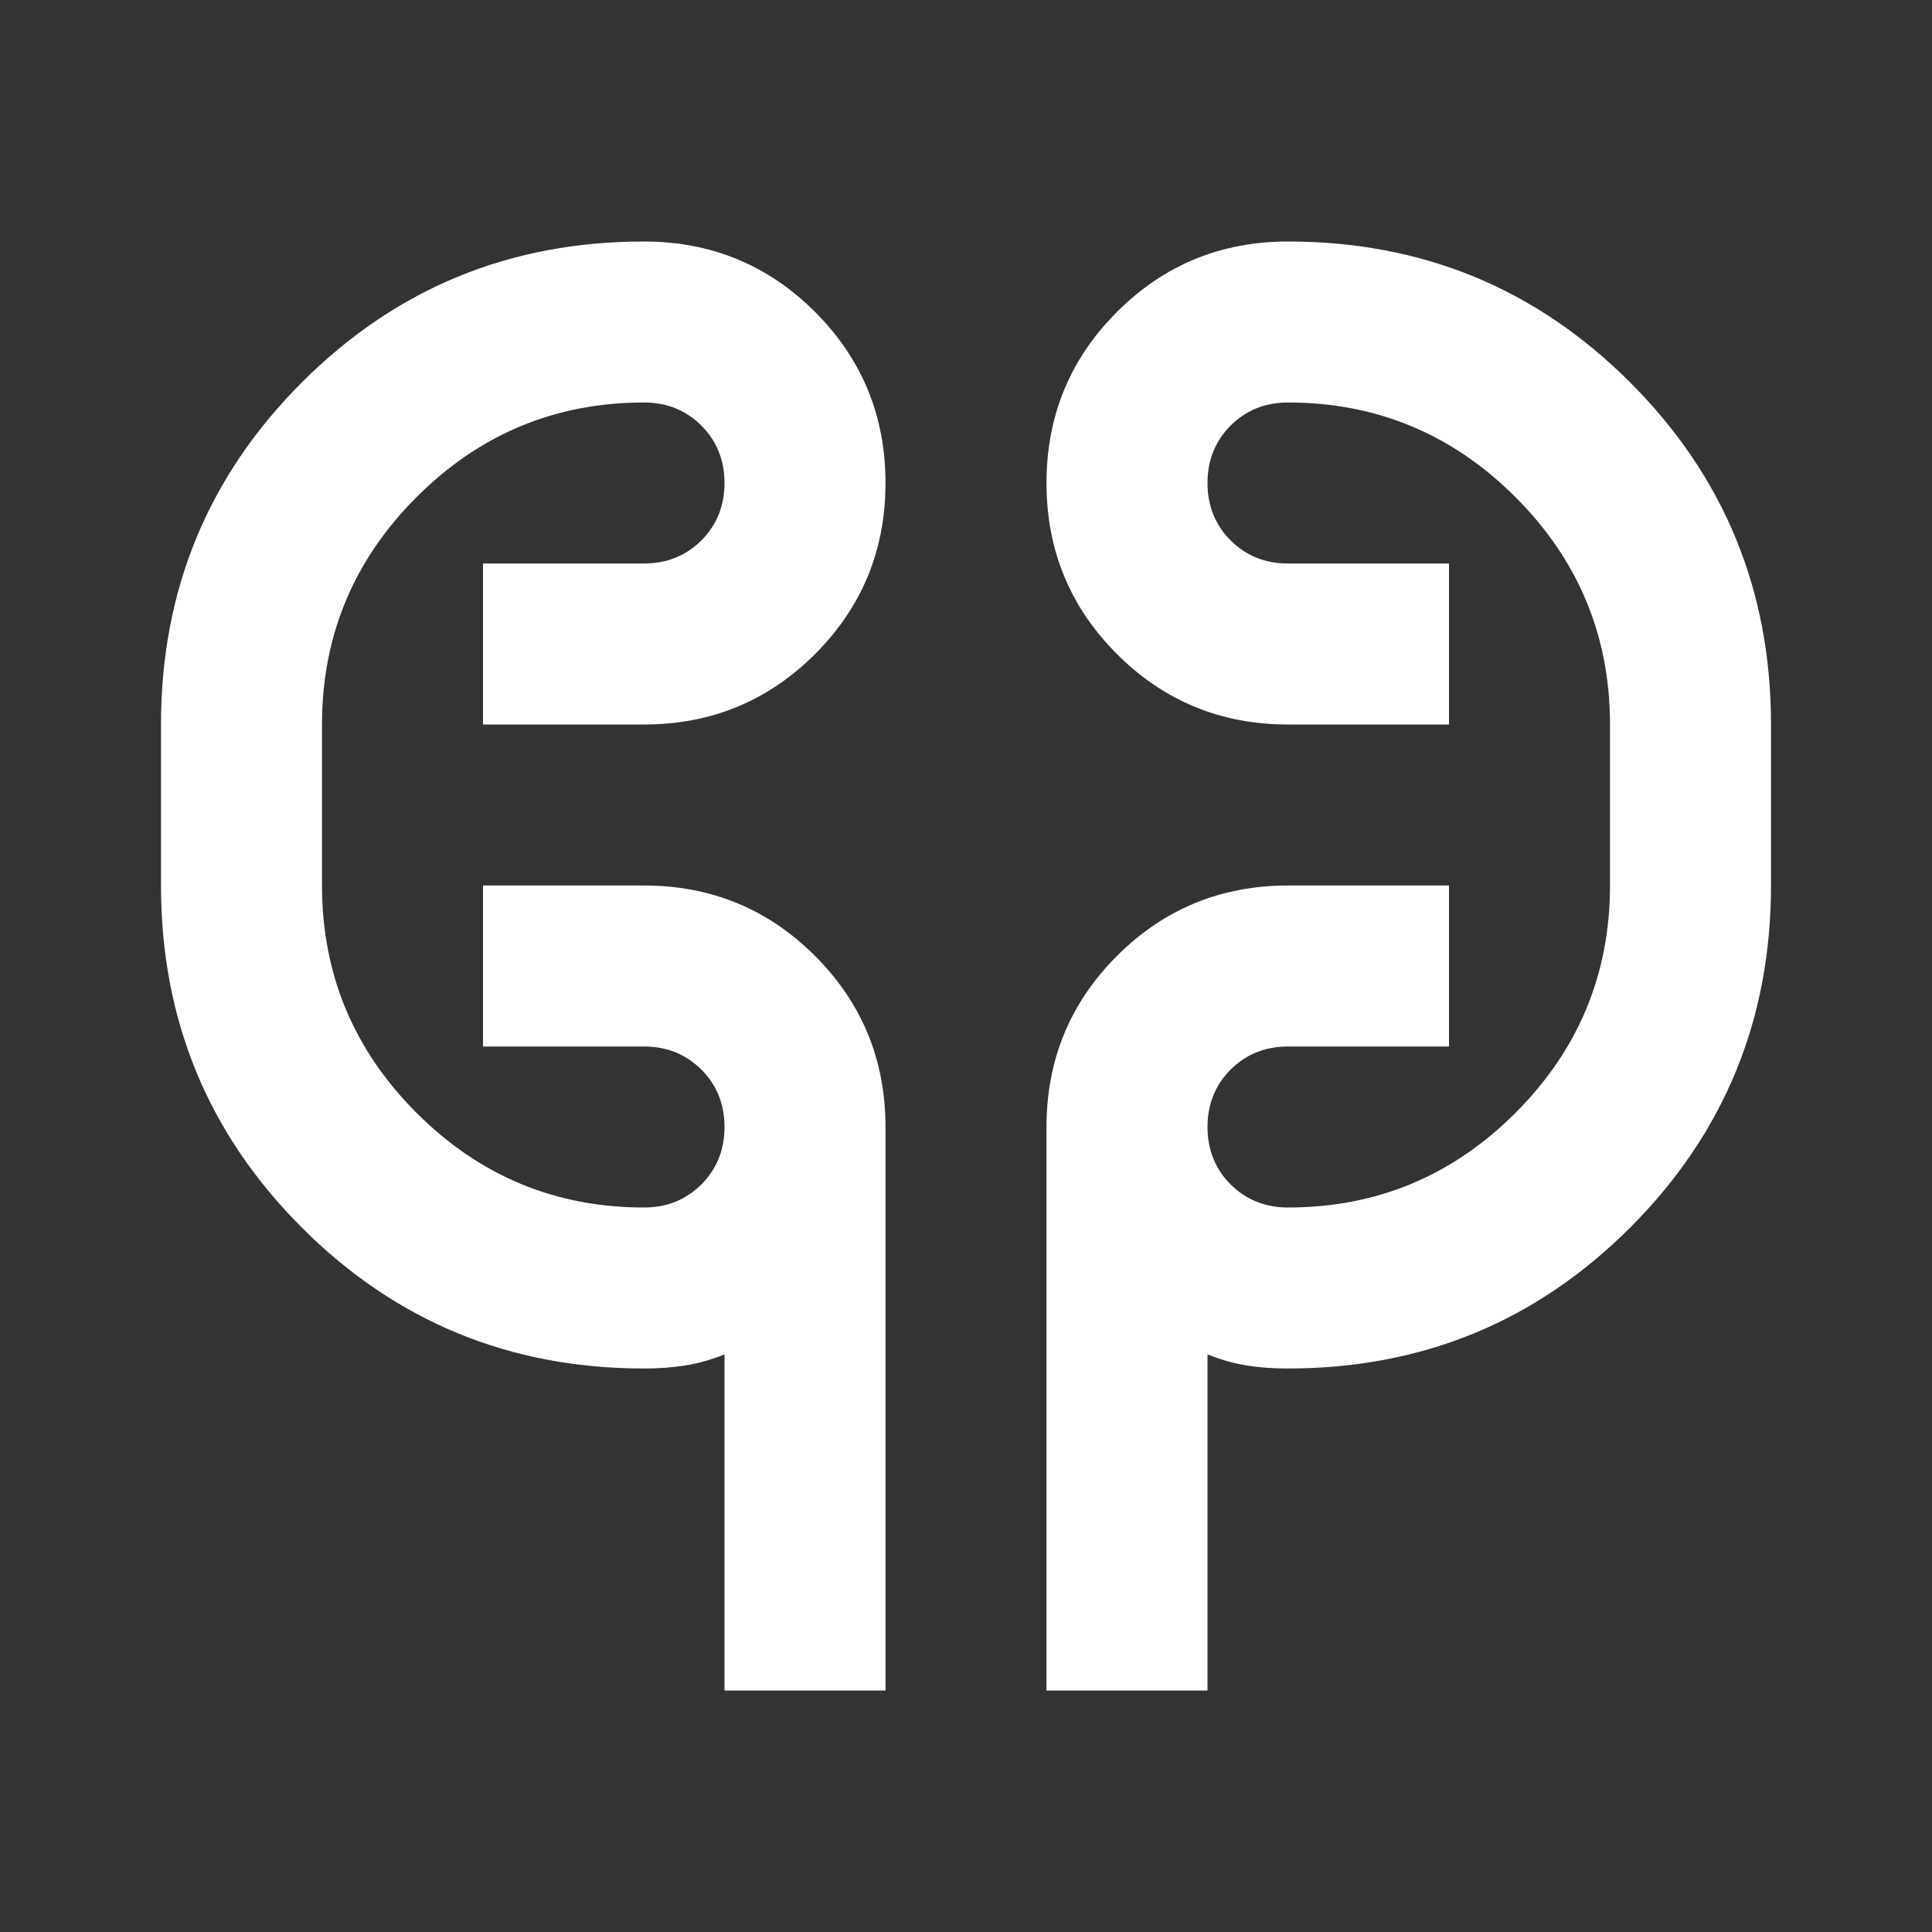 <svg width="24" height="24" viewBox="0 0 24 24" fill="none" xmlns="http://www.w3.org/2000/svg">
<rect x="0" y="0" width="24" height="24" fill="#333333" stroke="none"/>
<mask id="mask0_262_145" style="mask-type:alpha" maskUnits="userSpaceOnUse" x="0" y="0" width="24" height="24">
<rect width="24" height="24" fill="#D9D9D9"/>
</mask>
<g mask="url(#mask0_262_145)">
<path d="M9 21V16.825C8.833 16.892 8.671 16.938 8.512 16.962C8.354 16.988 8.183 17 8 17C6.333 17 4.917 16.417 3.75 15.25C2.583 14.083 2 12.667 2 11V9C2 7.333 2.583 5.917 3.75 4.75C4.917 3.583 6.333 3 8 3C8.833 3 9.542 3.292 10.125 3.875C10.708 4.458 11 5.167 11 6C11 6.833 10.708 7.542 10.125 8.125C9.542 8.708 8.833 9 8 9H6V7H8C8.283 7 8.521 6.904 8.713 6.713C8.904 6.521 9 6.283 9 6C9 5.717 8.904 5.479 8.713 5.287C8.521 5.096 8.283 5 8 5C6.9 5 5.958 5.392 5.175 6.175C4.392 6.958 4 7.9 4 9V11C4 12.1 4.392 13.042 5.175 13.825C5.958 14.608 6.9 15 8 15C8.283 15 8.521 14.904 8.713 14.713C8.904 14.521 9 14.283 9 14C9 13.717 8.904 13.479 8.713 13.287C8.521 13.096 8.283 13 8 13H6V11H8C8.833 11 9.542 11.292 10.125 11.875C10.708 12.458 11 13.167 11 14V21H9ZM13 21V14C13 13.167 13.292 12.458 13.875 11.875C14.458 11.292 15.167 11 16 11H18V13H16C15.717 13 15.479 13.096 15.287 13.287C15.096 13.479 15 13.717 15 14C15 14.283 15.096 14.521 15.287 14.713C15.479 14.904 15.717 15 16 15C17.1 15 18.042 14.608 18.825 13.825C19.608 13.042 20 12.1 20 11V9C20 7.9 19.608 6.958 18.825 6.175C18.042 5.392 17.1 5 16 5C15.717 5 15.479 5.096 15.287 5.287C15.096 5.479 15 5.717 15 6C15 6.283 15.096 6.521 15.287 6.713C15.479 6.904 15.717 7 16 7H18V9H16C15.167 9 14.458 8.708 13.875 8.125C13.292 7.542 13 6.833 13 6C13 5.167 13.292 4.458 13.875 3.875C14.458 3.292 15.167 3 16 3C17.667 3 19.083 3.583 20.25 4.75C21.417 5.917 22 7.333 22 9V11C22 12.667 21.417 14.083 20.25 15.25C19.083 16.417 17.667 17 16 17C15.817 17 15.646 16.988 15.488 16.962C15.329 16.938 15.167 16.892 15 16.825V21H13Z" fill="white"/>
</g>
</svg>
